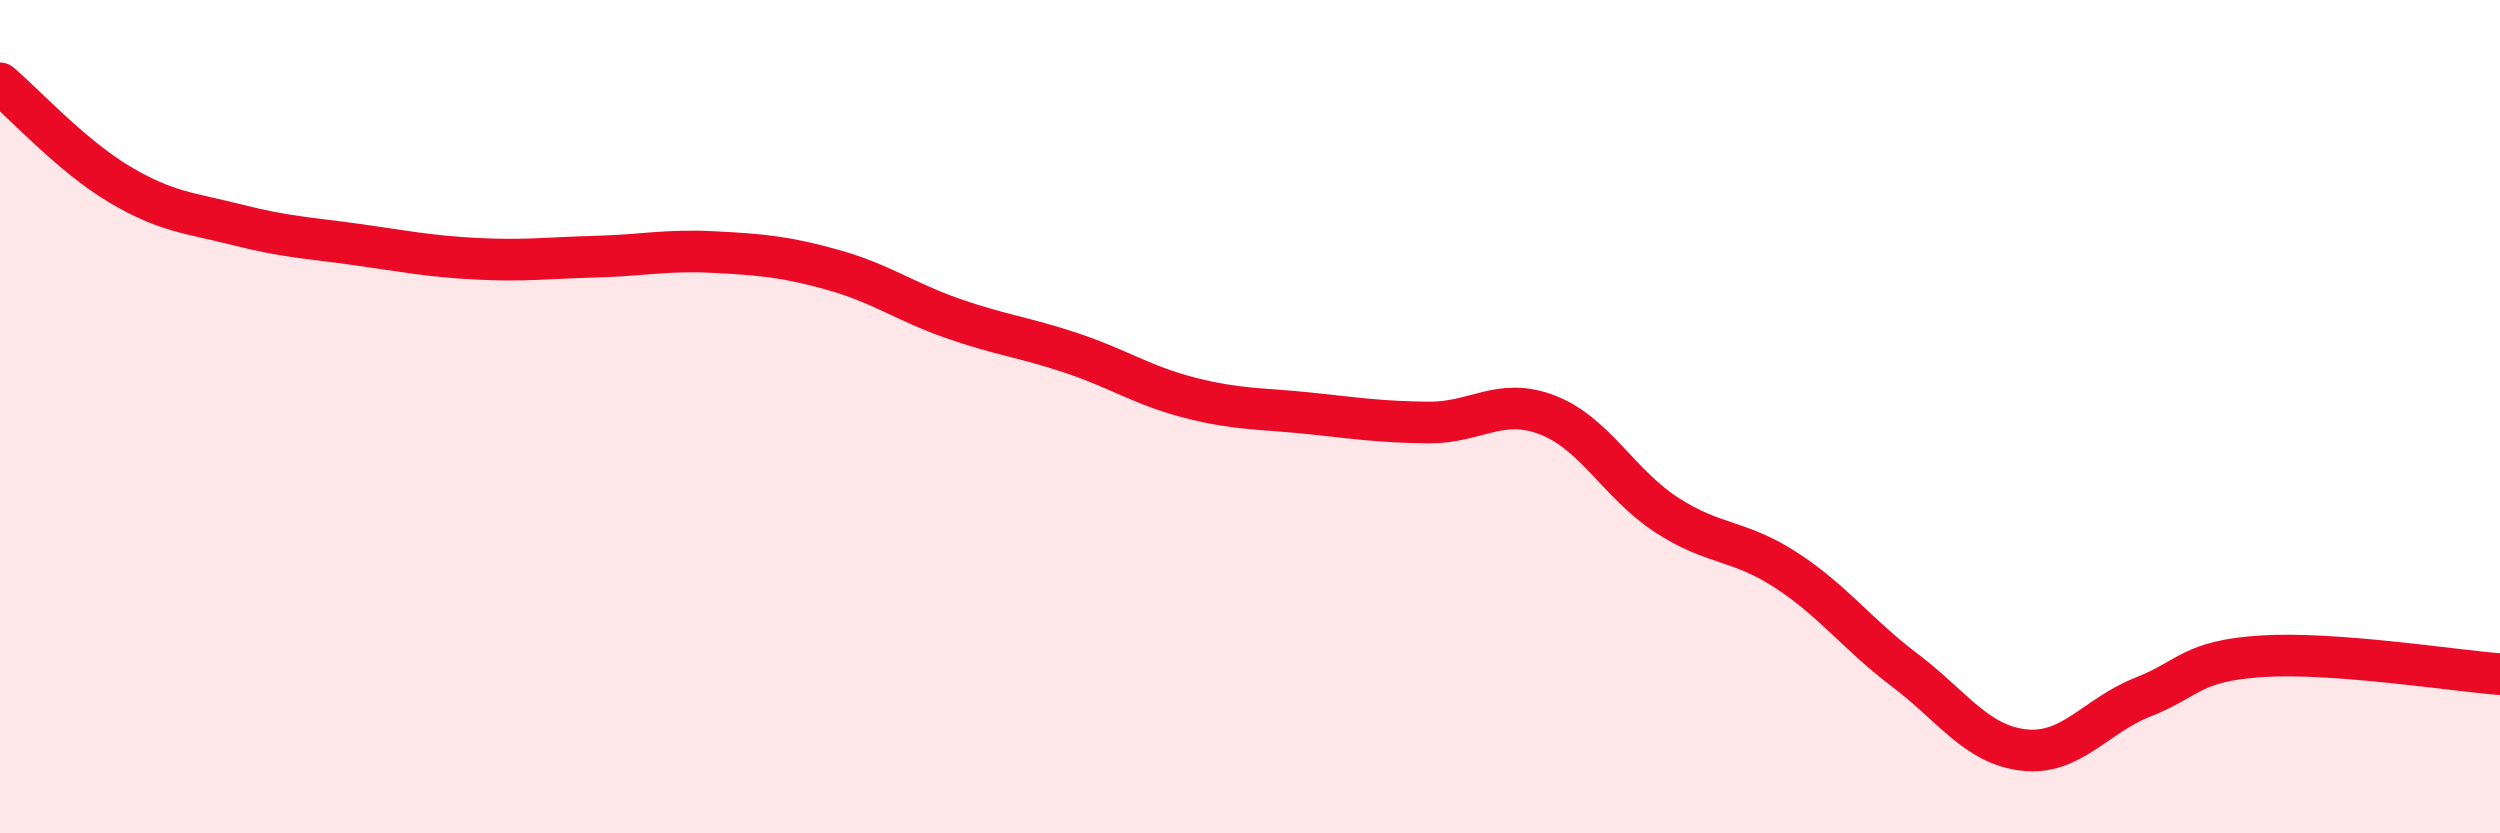 
    <svg width="60" height="20" viewBox="0 0 60 20" xmlns="http://www.w3.org/2000/svg">
      <path
        d="M 0,2 C 0.57,2.48 1.72,3.74 2.86,4.42 C 4,5.1 4.57,5.11 5.71,5.4 C 6.85,5.69 7.43,5.71 8.57,5.87 C 9.71,6.03 10.29,6.15 11.43,6.21 C 12.57,6.27 13.15,6.19 14.29,6.16 C 15.43,6.13 16,5.99 17.14,6.05 C 18.28,6.11 18.86,6.16 20,6.48 C 21.14,6.8 21.72,7.24 22.86,7.64 C 24,8.04 24.57,8.09 25.71,8.47 C 26.85,8.85 27.43,9.26 28.57,9.55 C 29.71,9.84 30.29,9.8 31.43,9.92 C 32.57,10.04 33.15,10.13 34.29,10.14 C 35.43,10.15 36,9.52 37.14,9.96 C 38.28,10.4 38.86,11.62 40,12.36 C 41.14,13.1 41.72,12.94 42.86,13.68 C 44,14.42 44.57,15.22 45.71,16.08 C 46.85,16.94 47.43,17.87 48.57,18 C 49.71,18.13 50.29,17.18 51.43,16.73 C 52.57,16.28 52.58,15.86 54.29,15.75 C 56,15.64 58.86,16.09 60,16.18L60 20L0 20Z"
        fill="#EB0A25"
        opacity="0.1"
        stroke-linecap="round"
        stroke-linejoin="round"
      />
      <path
        d="M 0,2 C 0.57,2.48 1.72,3.74 2.86,4.42 C 4,5.1 4.57,5.11 5.71,5.4 C 6.85,5.69 7.43,5.71 8.57,5.87 C 9.71,6.03 10.29,6.15 11.43,6.21 C 12.57,6.27 13.15,6.19 14.29,6.16 C 15.43,6.13 16,5.99 17.14,6.05 C 18.28,6.11 18.86,6.16 20,6.48 C 21.14,6.8 21.72,7.24 22.86,7.64 C 24,8.04 24.57,8.09 25.71,8.47 C 26.85,8.85 27.43,9.26 28.57,9.55 C 29.71,9.84 30.29,9.8 31.43,9.92 C 32.57,10.04 33.15,10.13 34.29,10.14 C 35.43,10.15 36,9.52 37.14,9.96 C 38.28,10.4 38.86,11.62 40,12.36 C 41.14,13.1 41.72,12.94 42.86,13.68 C 44,14.42 44.57,15.22 45.71,16.08 C 46.85,16.94 47.43,17.87 48.57,18 C 49.71,18.13 50.29,17.18 51.43,16.73 C 52.57,16.28 52.58,15.86 54.29,15.75 C 56,15.64 58.86,16.09 60,16.18"
        stroke="#EB0A25"
        stroke-width="1"
        fill="none"
        stroke-linecap="round"
        stroke-linejoin="round"
      />
    </svg>
  